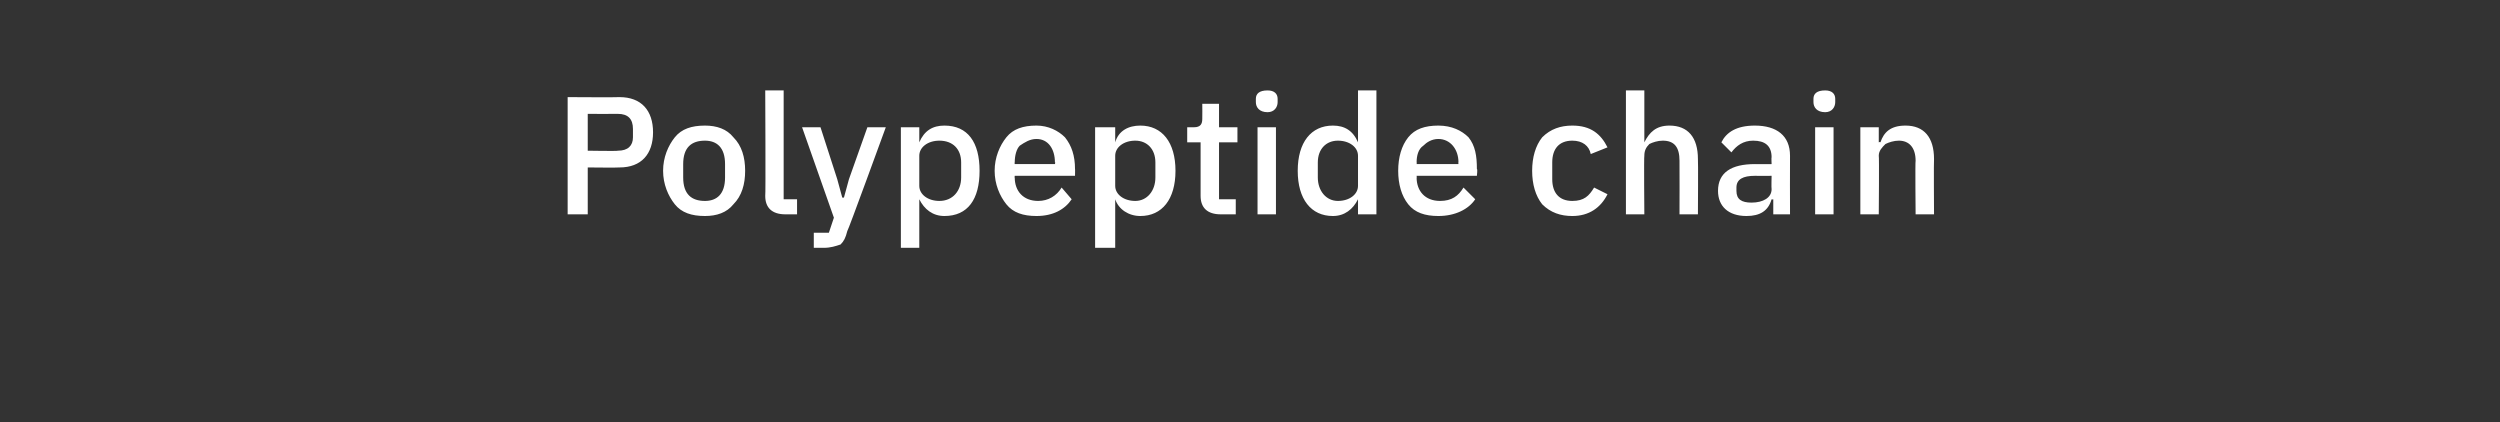 <?xml version="1.0" standalone="no"?><!DOCTYPE svg PUBLIC "-//W3C//DTD SVG 1.1//EN" "http://www.w3.org/Graphics/SVG/1.1/DTD/svg11.dtd"><svg xmlns="http://www.w3.org/2000/svg" version="1.1" width="149.3px" height="25.2px" viewBox="0 -5 149.3 25.2" style="top:-5px"><rect x="0" y="-5" width="149.3" height="25.2" fill="#333333" stroke="none"/>  <desc>Polypeptide chain</desc>  <defs/>  <g id="Polygon162276">    <path d="M 35.1 7.8 L 35.1 5 C 35.1 5 36.96 5.02 37 5 C 38.3 5 39 4.2 39 2.9 C 39 1.6 38.3 0.8 37 0.8 C 36.96 0.82 33.9 0.8 33.9 0.8 L 33.9 7.8 L 35.1 7.8 Z M 35.1 1.8 C 35.1 1.8 36.89 1.81 36.9 1.8 C 37.5 1.8 37.8 2.1 37.8 2.7 C 37.8 2.7 37.8 3.2 37.8 3.2 C 37.8 3.7 37.5 4 36.9 4 C 36.89 4.03 35.1 4 35.1 4 L 35.1 1.8 Z M 43.8 7.2 C 44.3 6.7 44.5 6 44.5 5.2 C 44.5 4.4 44.3 3.7 43.8 3.2 C 43.4 2.7 42.8 2.5 42.1 2.5 C 41.3 2.5 40.7 2.7 40.3 3.2 C 39.9 3.7 39.6 4.4 39.6 5.2 C 39.6 6 39.9 6.7 40.3 7.2 C 40.7 7.7 41.3 7.9 42.1 7.9 C 42.8 7.9 43.4 7.7 43.8 7.2 Z M 40.8 5.6 C 40.8 5.6 40.8 4.8 40.8 4.8 C 40.8 3.8 41.3 3.4 42.1 3.4 C 42.8 3.4 43.3 3.8 43.3 4.8 C 43.3 4.8 43.3 5.6 43.3 5.6 C 43.3 6.6 42.8 7 42.1 7 C 41.3 7 40.8 6.6 40.8 5.6 Z M 47.6 7.8 L 47.6 6.9 L 46.8 6.9 L 46.8 0.4 L 45.7 0.4 C 45.7 0.4 45.73 6.72 45.7 6.7 C 45.7 7.4 46.1 7.8 46.9 7.8 C 46.86 7.8 47.6 7.8 47.6 7.8 Z M 50.7 5.7 L 50.4 6.8 L 50.3 6.8 L 50 5.7 L 49 2.6 L 47.9 2.6 L 49.8 8 L 49.5 8.9 L 48.6 8.9 L 48.6 9.8 C 48.6 9.8 49.24 9.8 49.2 9.8 C 49.6 9.8 49.9 9.7 50.2 9.6 C 50.4 9.4 50.5 9.2 50.6 8.8 C 50.63 8.83 52.9 2.6 52.9 2.6 L 51.8 2.6 L 50.7 5.7 Z M 53.8 9.8 L 54.9 9.8 L 54.9 6.9 C 54.9 6.9 54.93 6.94 54.9 6.9 C 55.2 7.5 55.7 7.9 56.4 7.9 C 57.8 7.9 58.5 6.9 58.5 5.2 C 58.5 3.5 57.8 2.5 56.4 2.5 C 55.7 2.5 55.2 2.8 54.9 3.5 C 54.93 3.46 54.9 3.5 54.9 3.5 L 54.9 2.6 L 53.8 2.6 L 53.8 9.8 Z M 54.9 6.1 C 54.9 6.1 54.9 4.3 54.9 4.3 C 54.9 3.8 55.4 3.4 56.1 3.4 C 56.9 3.4 57.4 3.9 57.4 4.7 C 57.4 4.7 57.4 5.6 57.4 5.6 C 57.4 6.4 56.9 7 56.1 7 C 55.4 7 54.9 6.6 54.9 6.1 Z M 64 6.9 C 64 6.9 63.4 6.2 63.4 6.2 C 63.1 6.7 62.6 7 62 7 C 61.1 7 60.6 6.4 60.6 5.6 C 60.58 5.65 60.6 5.5 60.6 5.5 L 64.2 5.5 C 64.2 5.5 64.21 5.07 64.2 5.1 C 64.2 4.3 64 3.7 63.6 3.2 C 63.2 2.8 62.6 2.5 61.9 2.5 C 61.1 2.5 60.5 2.7 60.1 3.2 C 59.7 3.7 59.4 4.4 59.4 5.2 C 59.4 6 59.7 6.7 60.1 7.2 C 60.5 7.7 61.1 7.9 61.9 7.9 C 62.9 7.9 63.6 7.5 64 6.9 Z M 63 4.7 C 63.04 4.66 63 4.8 63 4.8 L 60.6 4.8 C 60.6 4.8 60.58 4.69 60.6 4.7 C 60.6 4.3 60.7 3.9 60.9 3.7 C 61.2 3.5 61.5 3.3 61.9 3.3 C 62.6 3.3 63 3.9 63 4.7 Z M 65.4 9.8 L 66.6 9.8 L 66.6 6.9 C 66.6 6.9 66.6 6.94 66.6 6.9 C 66.8 7.5 67.4 7.9 68.1 7.9 C 69.4 7.9 70.2 6.9 70.2 5.2 C 70.2 3.5 69.4 2.5 68.1 2.5 C 67.4 2.5 66.8 2.8 66.6 3.5 C 66.6 3.46 66.6 3.5 66.6 3.5 L 66.6 2.6 L 65.4 2.6 L 65.4 9.8 Z M 66.6 6.1 C 66.6 6.1 66.6 4.3 66.6 4.3 C 66.6 3.8 67.1 3.4 67.8 3.4 C 68.5 3.4 69 3.9 69 4.7 C 69 4.7 69 5.6 69 5.6 C 69 6.4 68.5 7 67.8 7 C 67.1 7 66.6 6.6 66.6 6.1 Z M 73.8 7.8 L 73.8 6.9 L 72.8 6.9 L 72.8 3.5 L 73.9 3.5 L 73.9 2.6 L 72.8 2.6 L 72.8 1.2 L 71.8 1.2 C 71.8 1.2 71.81 2.09 71.8 2.1 C 71.8 2.4 71.7 2.6 71.3 2.6 C 71.32 2.6 70.9 2.6 70.9 2.6 L 70.9 3.5 L 71.7 3.5 C 71.7 3.5 71.7 6.67 71.7 6.7 C 71.7 7.4 72.1 7.8 72.9 7.8 C 72.86 7.8 73.8 7.8 73.8 7.8 Z M 76.3 1.1 C 76.3 1.1 76.3 0.9 76.3 0.9 C 76.3 0.6 76.1 0.4 75.7 0.4 C 75.2 0.4 75 0.6 75 0.9 C 75 0.9 75 1.1 75 1.1 C 75 1.4 75.2 1.7 75.7 1.7 C 76.1 1.7 76.3 1.4 76.3 1.1 Z M 75.1 7.8 L 76.2 7.8 L 76.2 2.6 L 75.1 2.6 L 75.1 7.8 Z M 81.1 7.8 L 82.2 7.8 L 82.2 0.4 L 81.1 0.4 L 81.1 3.5 C 81.1 3.5 81.08 3.46 81.1 3.5 C 80.8 2.8 80.3 2.5 79.6 2.5 C 78.3 2.5 77.5 3.5 77.5 5.2 C 77.5 6.9 78.3 7.9 79.6 7.9 C 80.3 7.9 80.8 7.5 81.1 6.9 C 81.08 6.94 81.1 6.9 81.1 6.9 L 81.1 7.8 Z M 78.7 5.6 C 78.7 5.6 78.7 4.7 78.7 4.7 C 78.7 3.9 79.2 3.4 79.9 3.4 C 80.6 3.4 81.1 3.8 81.1 4.3 C 81.1 4.3 81.1 6.1 81.1 6.1 C 81.1 6.6 80.6 7 79.9 7 C 79.2 7 78.7 6.4 78.7 5.6 Z M 88.1 6.9 C 88.1 6.9 87.4 6.2 87.4 6.2 C 87.1 6.7 86.7 7 86 7 C 85.1 7 84.6 6.4 84.6 5.6 C 84.62 5.65 84.6 5.5 84.6 5.5 L 88.2 5.5 C 88.2 5.5 88.25 5.07 88.2 5.1 C 88.2 4.3 88.1 3.7 87.7 3.2 C 87.3 2.8 86.7 2.5 85.9 2.5 C 85.1 2.5 84.5 2.7 84.1 3.2 C 83.7 3.7 83.5 4.4 83.5 5.2 C 83.5 6 83.7 6.7 84.1 7.2 C 84.5 7.7 85.1 7.9 85.9 7.9 C 86.9 7.9 87.7 7.5 88.1 6.9 Z M 87.1 4.7 C 87.08 4.66 87.1 4.8 87.1 4.8 L 84.6 4.8 C 84.6 4.8 84.62 4.69 84.6 4.7 C 84.6 4.3 84.7 3.9 85 3.7 C 85.2 3.5 85.5 3.3 85.9 3.3 C 86.6 3.3 87.1 3.9 87.1 4.7 Z M 96 6.6 C 96 6.6 95.2 6.2 95.2 6.2 C 94.9 6.7 94.6 7 93.9 7 C 93.1 7 92.7 6.5 92.7 5.7 C 92.7 5.7 92.7 4.7 92.7 4.7 C 92.7 3.9 93.1 3.4 93.9 3.4 C 94.5 3.4 94.9 3.7 95 4.2 C 95 4.2 96 3.8 96 3.8 C 95.6 3 95 2.5 93.9 2.5 C 93.2 2.5 92.6 2.7 92.1 3.2 C 91.7 3.7 91.5 4.4 91.5 5.2 C 91.5 6 91.7 6.7 92.1 7.2 C 92.6 7.7 93.2 7.9 93.9 7.9 C 94.9 7.9 95.6 7.4 96 6.6 Z M 97.1 7.8 L 98.2 7.8 C 98.2 7.8 98.17 4.31 98.2 4.3 C 98.2 4 98.3 3.8 98.5 3.6 C 98.7 3.5 99 3.4 99.3 3.4 C 100 3.4 100.3 3.8 100.3 4.6 C 100.31 4.63 100.3 7.8 100.3 7.8 L 101.4 7.8 C 101.4 7.8 101.42 4.5 101.4 4.5 C 101.4 3.2 100.8 2.5 99.7 2.5 C 98.9 2.5 98.5 2.9 98.2 3.5 C 98.22 3.46 98.2 3.5 98.2 3.5 L 98.2 0.4 L 97.1 0.4 L 97.1 7.8 Z M 106.9 4.3 C 106.89 4.3 106.9 7.8 106.9 7.8 L 105.9 7.8 L 105.9 6.9 C 105.9 6.9 105.82 6.93 105.8 6.9 C 105.6 7.6 105.1 7.9 104.3 7.9 C 103.2 7.9 102.6 7.3 102.6 6.4 C 102.6 5.3 103.4 4.8 104.8 4.8 C 104.83 4.81 105.8 4.8 105.8 4.8 C 105.8 4.8 105.78 4.37 105.8 4.4 C 105.8 3.7 105.4 3.4 104.7 3.4 C 104.1 3.4 103.7 3.7 103.4 4.1 C 103.4 4.1 102.8 3.5 102.8 3.5 C 103.1 2.9 103.7 2.5 104.8 2.5 C 106.1 2.5 106.9 3.1 106.9 4.3 Z M 105.8 5.5 C 105.8 5.5 104.85 5.51 104.8 5.5 C 104.1 5.5 103.7 5.7 103.7 6.2 C 103.7 6.2 103.7 6.4 103.7 6.4 C 103.7 6.9 104 7.1 104.6 7.1 C 105.3 7.1 105.8 6.8 105.8 6.3 C 105.78 6.26 105.8 5.5 105.8 5.5 Z M 109.6 1.1 C 109.6 1.1 109.6 0.9 109.6 0.9 C 109.6 0.6 109.4 0.4 109 0.4 C 108.5 0.4 108.3 0.6 108.3 0.9 C 108.3 0.9 108.3 1.1 108.3 1.1 C 108.3 1.4 108.5 1.7 109 1.7 C 109.4 1.7 109.6 1.4 109.6 1.1 Z M 108.4 7.8 L 109.5 7.8 L 109.5 2.6 L 108.4 2.6 L 108.4 7.8 Z M 112.2 7.8 C 112.2 7.8 112.23 4.32 112.2 4.3 C 112.2 4 112.4 3.8 112.6 3.6 C 112.8 3.5 113.1 3.4 113.4 3.4 C 114 3.4 114.4 3.8 114.4 4.6 C 114.37 4.64 114.4 7.8 114.4 7.8 L 115.5 7.8 C 115.5 7.8 115.48 4.5 115.5 4.5 C 115.5 3.2 114.9 2.5 113.8 2.5 C 112.9 2.5 112.5 2.9 112.3 3.5 C 112.28 3.46 112.2 3.5 112.2 3.5 L 112.2 2.6 L 111.1 2.6 L 111.1 7.8 L 112.2 7.8 Z " stroke="none" fill="#fff"/>  </g></svg>